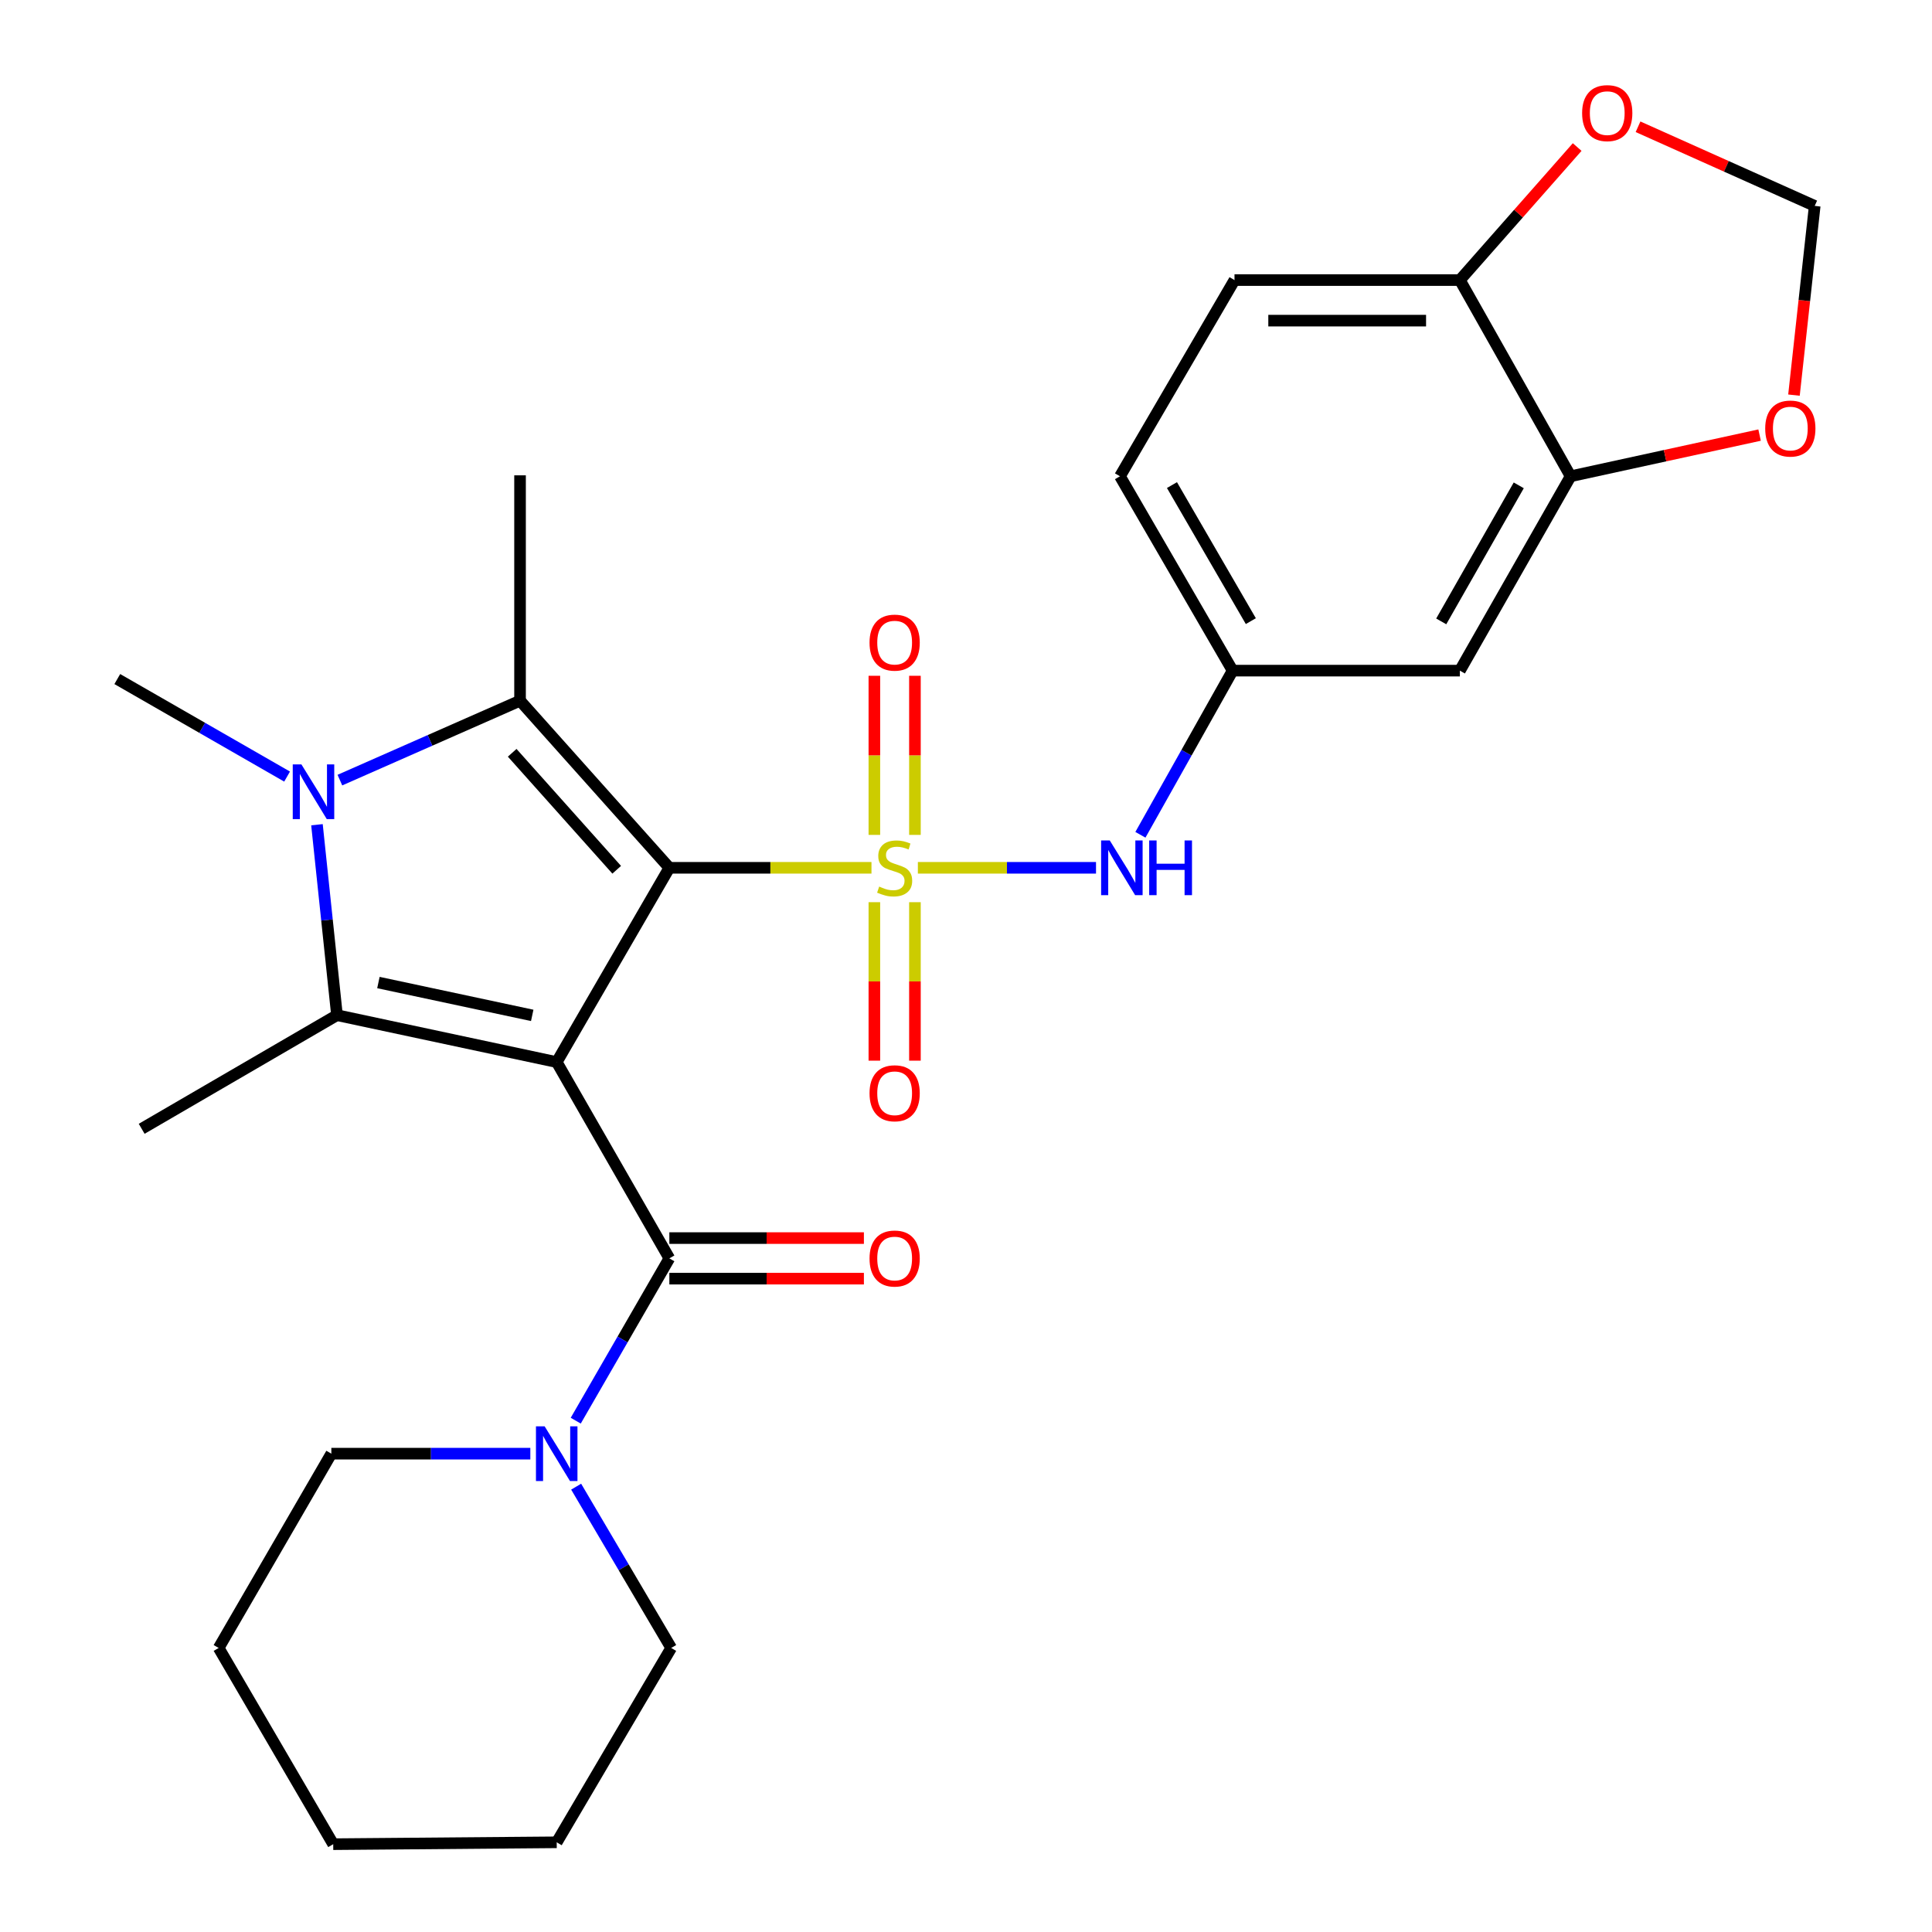 <?xml version='1.0' encoding='iso-8859-1'?>
<svg version='1.1' baseProfile='full'
              xmlns='http://www.w3.org/2000/svg'
                      xmlns:rdkit='http://www.rdkit.org/xml'
                      xmlns:xlink='http://www.w3.org/1999/xlink'
                  xml:space='preserve'
width='1000px' height='1000px' viewBox='0 0 1000 1000'>
<!-- END OF HEADER -->
<rect style='opacity:1.0;fill:#FFFFFF;stroke:none' width='1000' height='1000' x='0' y='0'> </rect>
<path class='bond-0' d='M 346.455,449.175 L 398.764,449.175' style='fill:none;fill-rule:evenodd;stroke:#000000;stroke-width:6px;stroke-linecap:butt;stroke-linejoin:miter;stroke-opacity:1' />
<path class='bond-0' d='M 398.764,449.175 L 451.074,449.175' style='fill:none;fill-rule:evenodd;stroke:#CCCC00;stroke-width:6px;stroke-linecap:butt;stroke-linejoin:miter;stroke-opacity:1' />
<path class='bond-1' d='M 346.455,449.175 L 288.153,549.738' style='fill:none;fill-rule:evenodd;stroke:#000000;stroke-width:6px;stroke-linecap:butt;stroke-linejoin:miter;stroke-opacity:1' />
<path class='bond-2' d='M 346.455,449.175 L 269.175,362.679' style='fill:none;fill-rule:evenodd;stroke:#000000;stroke-width:6px;stroke-linecap:butt;stroke-linejoin:miter;stroke-opacity:1' />
<path class='bond-2' d='M 319.205,450.19 L 265.109,389.643' style='fill:none;fill-rule:evenodd;stroke:#000000;stroke-width:6px;stroke-linecap:butt;stroke-linejoin:miter;stroke-opacity:1' />
<path class='bond-6' d='M 475.089,449.175 L 521.192,449.175' style='fill:none;fill-rule:evenodd;stroke:#CCCC00;stroke-width:6px;stroke-linecap:butt;stroke-linejoin:miter;stroke-opacity:1' />
<path class='bond-6' d='M 521.192,449.175 L 567.295,449.175' style='fill:none;fill-rule:evenodd;stroke:#0000FF;stroke-width:6px;stroke-linecap:butt;stroke-linejoin:miter;stroke-opacity:1' />
<path class='bond-8' d='M 452.57,466.97 L 452.57,507.984' style='fill:none;fill-rule:evenodd;stroke:#CCCC00;stroke-width:6px;stroke-linecap:butt;stroke-linejoin:miter;stroke-opacity:1' />
<path class='bond-8' d='M 452.57,507.984 L 452.57,548.998' style='fill:none;fill-rule:evenodd;stroke:#FF0000;stroke-width:6px;stroke-linecap:butt;stroke-linejoin:miter;stroke-opacity:1' />
<path class='bond-8' d='M 473.567,466.97 L 473.567,507.984' style='fill:none;fill-rule:evenodd;stroke:#CCCC00;stroke-width:6px;stroke-linecap:butt;stroke-linejoin:miter;stroke-opacity:1' />
<path class='bond-8' d='M 473.567,507.984 L 473.567,548.998' style='fill:none;fill-rule:evenodd;stroke:#FF0000;stroke-width:6px;stroke-linecap:butt;stroke-linejoin:miter;stroke-opacity:1' />
<path class='bond-9' d='M 473.567,432.139 L 473.567,390.963' style='fill:none;fill-rule:evenodd;stroke:#CCCC00;stroke-width:6px;stroke-linecap:butt;stroke-linejoin:miter;stroke-opacity:1' />
<path class='bond-9' d='M 473.567,390.963 L 473.567,349.787' style='fill:none;fill-rule:evenodd;stroke:#FF0000;stroke-width:6px;stroke-linecap:butt;stroke-linejoin:miter;stroke-opacity:1' />
<path class='bond-9' d='M 452.57,432.139 L 452.57,390.963' style='fill:none;fill-rule:evenodd;stroke:#CCCC00;stroke-width:6px;stroke-linecap:butt;stroke-linejoin:miter;stroke-opacity:1' />
<path class='bond-9' d='M 452.57,390.963 L 452.57,349.787' style='fill:none;fill-rule:evenodd;stroke:#FF0000;stroke-width:6px;stroke-linecap:butt;stroke-linejoin:miter;stroke-opacity:1' />
<path class='bond-3' d='M 288.153,549.738 L 174.421,525.452' style='fill:none;fill-rule:evenodd;stroke:#000000;stroke-width:6px;stroke-linecap:butt;stroke-linejoin:miter;stroke-opacity:1' />
<path class='bond-3' d='M 275.478,525.561 L 195.865,508.561' style='fill:none;fill-rule:evenodd;stroke:#000000;stroke-width:6px;stroke-linecap:butt;stroke-linejoin:miter;stroke-opacity:1' />
<path class='bond-5' d='M 288.153,549.738 L 346.455,651.328' style='fill:none;fill-rule:evenodd;stroke:#000000;stroke-width:6px;stroke-linecap:butt;stroke-linejoin:miter;stroke-opacity:1' />
<path class='bond-4' d='M 269.175,362.679 L 222.551,383.232' style='fill:none;fill-rule:evenodd;stroke:#000000;stroke-width:6px;stroke-linecap:butt;stroke-linejoin:miter;stroke-opacity:1' />
<path class='bond-4' d='M 222.551,383.232 L 175.927,403.784' style='fill:none;fill-rule:evenodd;stroke:#0000FF;stroke-width:6px;stroke-linecap:butt;stroke-linejoin:miter;stroke-opacity:1' />
<path class='bond-20' d='M 269.175,362.679 L 269.175,246.03' style='fill:none;fill-rule:evenodd;stroke:#000000;stroke-width:6px;stroke-linecap:butt;stroke-linejoin:miter;stroke-opacity:1' />
<path class='bond-21' d='M 174.421,525.452 L 73.332,584.266' style='fill:none;fill-rule:evenodd;stroke:#000000;stroke-width:6px;stroke-linecap:butt;stroke-linejoin:miter;stroke-opacity:1' />
<path class='bond-28' d='M 174.421,525.452 L 169.24,476.162' style='fill:none;fill-rule:evenodd;stroke:#000000;stroke-width:6px;stroke-linecap:butt;stroke-linejoin:miter;stroke-opacity:1' />
<path class='bond-28' d='M 169.24,476.162 L 164.06,426.873' style='fill:none;fill-rule:evenodd;stroke:#0000FF;stroke-width:6px;stroke-linecap:butt;stroke-linejoin:miter;stroke-opacity:1' />
<path class='bond-19' d='M 148.598,401.956 L 104.654,376.719' style='fill:none;fill-rule:evenodd;stroke:#0000FF;stroke-width:6px;stroke-linecap:butt;stroke-linejoin:miter;stroke-opacity:1' />
<path class='bond-19' d='M 104.654,376.719 L 60.711,351.481' style='fill:none;fill-rule:evenodd;stroke:#000000;stroke-width:6px;stroke-linecap:butt;stroke-linejoin:miter;stroke-opacity:1' />
<path class='bond-7' d='M 346.455,651.328 L 322.229,693.333' style='fill:none;fill-rule:evenodd;stroke:#000000;stroke-width:6px;stroke-linecap:butt;stroke-linejoin:miter;stroke-opacity:1' />
<path class='bond-7' d='M 322.229,693.333 L 298.003,735.338' style='fill:none;fill-rule:evenodd;stroke:#0000FF;stroke-width:6px;stroke-linecap:butt;stroke-linejoin:miter;stroke-opacity:1' />
<path class='bond-15' d='M 346.455,661.826 L 396.804,661.826' style='fill:none;fill-rule:evenodd;stroke:#000000;stroke-width:6px;stroke-linecap:butt;stroke-linejoin:miter;stroke-opacity:1' />
<path class='bond-15' d='M 396.804,661.826 L 447.154,661.826' style='fill:none;fill-rule:evenodd;stroke:#FF0000;stroke-width:6px;stroke-linecap:butt;stroke-linejoin:miter;stroke-opacity:1' />
<path class='bond-15' d='M 346.455,640.829 L 396.804,640.829' style='fill:none;fill-rule:evenodd;stroke:#000000;stroke-width:6px;stroke-linecap:butt;stroke-linejoin:miter;stroke-opacity:1' />
<path class='bond-15' d='M 396.804,640.829 L 447.154,640.829' style='fill:none;fill-rule:evenodd;stroke:#FF0000;stroke-width:6px;stroke-linecap:butt;stroke-linejoin:miter;stroke-opacity:1' />
<path class='bond-12' d='M 590.273,432.088 L 614.14,389.603' style='fill:none;fill-rule:evenodd;stroke:#0000FF;stroke-width:6px;stroke-linecap:butt;stroke-linejoin:miter;stroke-opacity:1' />
<path class='bond-12' d='M 614.14,389.603 L 638.008,347.118' style='fill:none;fill-rule:evenodd;stroke:#000000;stroke-width:6px;stroke-linecap:butt;stroke-linejoin:miter;stroke-opacity:1' />
<path class='bond-23' d='M 274.497,752.416 L 223.001,752.416' style='fill:none;fill-rule:evenodd;stroke:#0000FF;stroke-width:6px;stroke-linecap:butt;stroke-linejoin:miter;stroke-opacity:1' />
<path class='bond-23' d='M 223.001,752.416 L 171.504,752.416' style='fill:none;fill-rule:evenodd;stroke:#000000;stroke-width:6px;stroke-linecap:butt;stroke-linejoin:miter;stroke-opacity:1' />
<path class='bond-24' d='M 298.217,769.494 L 322.814,811.236' style='fill:none;fill-rule:evenodd;stroke:#0000FF;stroke-width:6px;stroke-linecap:butt;stroke-linejoin:miter;stroke-opacity:1' />
<path class='bond-24' d='M 322.814,811.236 L 347.411,852.979' style='fill:none;fill-rule:evenodd;stroke:#000000;stroke-width:6px;stroke-linecap:butt;stroke-linejoin:miter;stroke-opacity:1' />
<path class='bond-10' d='M 812.946,246.52 L 755.625,347.118' style='fill:none;fill-rule:evenodd;stroke:#000000;stroke-width:6px;stroke-linecap:butt;stroke-linejoin:miter;stroke-opacity:1' />
<path class='bond-10' d='M 786.105,251.215 L 745.98,321.634' style='fill:none;fill-rule:evenodd;stroke:#000000;stroke-width:6px;stroke-linecap:butt;stroke-linejoin:miter;stroke-opacity:1' />
<path class='bond-14' d='M 812.946,246.52 L 861.852,235.86' style='fill:none;fill-rule:evenodd;stroke:#000000;stroke-width:6px;stroke-linecap:butt;stroke-linejoin:miter;stroke-opacity:1' />
<path class='bond-14' d='M 861.852,235.86 L 910.758,225.2' style='fill:none;fill-rule:evenodd;stroke:#FF0000;stroke-width:6px;stroke-linecap:butt;stroke-linejoin:miter;stroke-opacity:1' />
<path class='bond-30' d='M 812.946,246.52 L 755.625,144.965' style='fill:none;fill-rule:evenodd;stroke:#000000;stroke-width:6px;stroke-linecap:butt;stroke-linejoin:miter;stroke-opacity:1' />
<path class='bond-11' d='M 755.625,347.118 L 638.008,347.118' style='fill:none;fill-rule:evenodd;stroke:#000000;stroke-width:6px;stroke-linecap:butt;stroke-linejoin:miter;stroke-opacity:1' />
<path class='bond-22' d='M 638.008,347.118 L 579.695,246.52' style='fill:none;fill-rule:evenodd;stroke:#000000;stroke-width:6px;stroke-linecap:butt;stroke-linejoin:miter;stroke-opacity:1' />
<path class='bond-22' d='M 647.426,321.499 L 606.607,251.08' style='fill:none;fill-rule:evenodd;stroke:#000000;stroke-width:6px;stroke-linecap:butt;stroke-linejoin:miter;stroke-opacity:1' />
<path class='bond-13' d='M 755.625,144.965 L 638.976,144.965' style='fill:none;fill-rule:evenodd;stroke:#000000;stroke-width:6px;stroke-linecap:butt;stroke-linejoin:miter;stroke-opacity:1' />
<path class='bond-13' d='M 738.128,165.962 L 656.473,165.962' style='fill:none;fill-rule:evenodd;stroke:#000000;stroke-width:6px;stroke-linecap:butt;stroke-linejoin:miter;stroke-opacity:1' />
<path class='bond-16' d='M 755.625,144.965 L 785.984,110.539' style='fill:none;fill-rule:evenodd;stroke:#000000;stroke-width:6px;stroke-linecap:butt;stroke-linejoin:miter;stroke-opacity:1' />
<path class='bond-16' d='M 785.984,110.539 L 816.343,76.113' style='fill:none;fill-rule:evenodd;stroke:#FF0000;stroke-width:6px;stroke-linecap:butt;stroke-linejoin:miter;stroke-opacity:1' />
<path class='bond-17' d='M 928.554,204.516 L 933.922,155.546' style='fill:none;fill-rule:evenodd;stroke:#FF0000;stroke-width:6px;stroke-linecap:butt;stroke-linejoin:miter;stroke-opacity:1' />
<path class='bond-17' d='M 933.922,155.546 L 939.289,106.576' style='fill:none;fill-rule:evenodd;stroke:#000000;stroke-width:6px;stroke-linecap:butt;stroke-linejoin:miter;stroke-opacity:1' />
<path class='bond-31' d='M 847.844,65.612 L 893.566,86.094' style='fill:none;fill-rule:evenodd;stroke:#FF0000;stroke-width:6px;stroke-linecap:butt;stroke-linejoin:miter;stroke-opacity:1' />
<path class='bond-31' d='M 893.566,86.094 L 939.289,106.576' style='fill:none;fill-rule:evenodd;stroke:#000000;stroke-width:6px;stroke-linecap:butt;stroke-linejoin:miter;stroke-opacity:1' />
<path class='bond-18' d='M 638.976,144.965 L 579.695,246.52' style='fill:none;fill-rule:evenodd;stroke:#000000;stroke-width:6px;stroke-linecap:butt;stroke-linejoin:miter;stroke-opacity:1' />
<path class='bond-25' d='M 171.504,752.416 L 113.18,852.979' style='fill:none;fill-rule:evenodd;stroke:#000000;stroke-width:6px;stroke-linecap:butt;stroke-linejoin:miter;stroke-opacity:1' />
<path class='bond-26' d='M 347.411,852.979 L 288.153,953.577' style='fill:none;fill-rule:evenodd;stroke:#000000;stroke-width:6px;stroke-linecap:butt;stroke-linejoin:miter;stroke-opacity:1' />
<path class='bond-29' d='M 113.18,852.979 L 172.473,954.545' style='fill:none;fill-rule:evenodd;stroke:#000000;stroke-width:6px;stroke-linecap:butt;stroke-linejoin:miter;stroke-opacity:1' />
<path class='bond-27' d='M 288.153,953.577 L 172.473,954.545' style='fill:none;fill-rule:evenodd;stroke:#000000;stroke-width:6px;stroke-linecap:butt;stroke-linejoin:miter;stroke-opacity:1' />
<path  class='atom-1' d='M 455.069 458.895
Q 455.389 459.015, 456.709 459.575
Q 458.029 460.135, 459.469 460.495
Q 460.949 460.815, 462.389 460.815
Q 465.069 460.815, 466.629 459.535
Q 468.189 458.215, 468.189 455.935
Q 468.189 454.375, 467.389 453.415
Q 466.629 452.455, 465.429 451.935
Q 464.229 451.415, 462.229 450.815
Q 459.709 450.055, 458.189 449.335
Q 456.709 448.615, 455.629 447.095
Q 454.589 445.575, 454.589 443.015
Q 454.589 439.455, 456.989 437.255
Q 459.429 435.055, 464.229 435.055
Q 467.509 435.055, 471.229 436.615
L 470.309 439.695
Q 466.909 438.295, 464.349 438.295
Q 461.589 438.295, 460.069 439.455
Q 458.549 440.575, 458.589 442.535
Q 458.589 444.055, 459.349 444.975
Q 460.149 445.895, 461.269 446.415
Q 462.429 446.935, 464.349 447.535
Q 466.909 448.335, 468.429 449.135
Q 469.949 449.935, 471.029 451.575
Q 472.149 453.175, 472.149 455.935
Q 472.149 459.855, 469.509 461.975
Q 466.909 464.055, 462.549 464.055
Q 460.029 464.055, 458.109 463.495
Q 456.229 462.975, 453.989 462.055
L 455.069 458.895
' fill='#CCCC00'/>
<path  class='atom-5' d='M 156.006 395.646
L 165.286 410.646
Q 166.206 412.126, 167.686 414.806
Q 169.166 417.486, 169.246 417.646
L 169.246 395.646
L 173.006 395.646
L 173.006 423.966
L 169.126 423.966
L 159.166 407.566
Q 158.006 405.646, 156.766 403.446
Q 155.566 401.246, 155.206 400.566
L 155.206 423.966
L 151.526 423.966
L 151.526 395.646
L 156.006 395.646
' fill='#0000FF'/>
<path  class='atom-7' d='M 574.415 435.015
L 583.695 450.015
Q 584.615 451.495, 586.095 454.175
Q 587.575 456.855, 587.655 457.015
L 587.655 435.015
L 591.415 435.015
L 591.415 463.335
L 587.535 463.335
L 577.575 446.935
Q 576.415 445.015, 575.175 442.815
Q 573.975 440.615, 573.615 439.935
L 573.615 463.335
L 569.935 463.335
L 569.935 435.015
L 574.415 435.015
' fill='#0000FF'/>
<path  class='atom-7' d='M 594.815 435.015
L 598.655 435.015
L 598.655 447.055
L 613.135 447.055
L 613.135 435.015
L 616.975 435.015
L 616.975 463.335
L 613.135 463.335
L 613.135 450.255
L 598.655 450.255
L 598.655 463.335
L 594.815 463.335
L 594.815 435.015
' fill='#0000FF'/>
<path  class='atom-8' d='M 281.893 738.256
L 291.173 753.256
Q 292.093 754.736, 293.573 757.416
Q 295.053 760.096, 295.133 760.256
L 295.133 738.256
L 298.893 738.256
L 298.893 766.576
L 295.013 766.576
L 285.053 750.176
Q 283.893 748.256, 282.653 746.056
Q 281.453 743.856, 281.093 743.176
L 281.093 766.576
L 277.413 766.576
L 277.413 738.256
L 281.893 738.256
' fill='#0000FF'/>
<path  class='atom-9' d='M 450.069 565.869
Q 450.069 559.069, 453.429 555.269
Q 456.789 551.469, 463.069 551.469
Q 469.349 551.469, 472.709 555.269
Q 476.069 559.069, 476.069 565.869
Q 476.069 572.749, 472.669 576.669
Q 469.269 580.549, 463.069 580.549
Q 456.829 580.549, 453.429 576.669
Q 450.069 572.789, 450.069 565.869
M 463.069 577.349
Q 467.389 577.349, 469.709 574.469
Q 472.069 571.549, 472.069 565.869
Q 472.069 560.309, 469.709 557.509
Q 467.389 554.669, 463.069 554.669
Q 458.749 554.669, 456.389 557.469
Q 454.069 560.269, 454.069 565.869
Q 454.069 571.589, 456.389 574.469
Q 458.749 577.349, 463.069 577.349
' fill='#FF0000'/>
<path  class='atom-10' d='M 450.069 332.617
Q 450.069 325.817, 453.429 322.017
Q 456.789 318.217, 463.069 318.217
Q 469.349 318.217, 472.709 322.017
Q 476.069 325.817, 476.069 332.617
Q 476.069 339.497, 472.669 343.417
Q 469.269 347.297, 463.069 347.297
Q 456.829 347.297, 453.429 343.417
Q 450.069 339.537, 450.069 332.617
M 463.069 344.097
Q 467.389 344.097, 469.709 341.217
Q 472.069 338.297, 472.069 332.617
Q 472.069 327.057, 469.709 324.257
Q 467.389 321.417, 463.069 321.417
Q 458.749 321.417, 456.389 324.217
Q 454.069 327.017, 454.069 332.617
Q 454.069 338.337, 456.389 341.217
Q 458.749 344.097, 463.069 344.097
' fill='#FF0000'/>
<path  class='atom-15' d='M 913.668 221.812
Q 913.668 215.012, 917.028 211.212
Q 920.388 207.412, 926.668 207.412
Q 932.948 207.412, 936.308 211.212
Q 939.668 215.012, 939.668 221.812
Q 939.668 228.692, 936.268 232.612
Q 932.868 236.492, 926.668 236.492
Q 920.428 236.492, 917.028 232.612
Q 913.668 228.732, 913.668 221.812
M 926.668 233.292
Q 930.988 233.292, 933.308 230.412
Q 935.668 227.492, 935.668 221.812
Q 935.668 216.252, 933.308 213.452
Q 930.988 210.612, 926.668 210.612
Q 922.348 210.612, 919.988 213.412
Q 917.668 216.212, 917.668 221.812
Q 917.668 227.532, 919.988 230.412
Q 922.348 233.292, 926.668 233.292
' fill='#FF0000'/>
<path  class='atom-16' d='M 450.069 651.408
Q 450.069 644.608, 453.429 640.808
Q 456.789 637.008, 463.069 637.008
Q 469.349 637.008, 472.709 640.808
Q 476.069 644.608, 476.069 651.408
Q 476.069 658.288, 472.669 662.208
Q 469.269 666.088, 463.069 666.088
Q 456.829 666.088, 453.429 662.208
Q 450.069 658.328, 450.069 651.408
M 463.069 662.888
Q 467.389 662.888, 469.709 660.008
Q 472.069 657.088, 472.069 651.408
Q 472.069 645.848, 469.709 643.048
Q 467.389 640.208, 463.069 640.208
Q 458.749 640.208, 456.389 643.008
Q 454.069 645.808, 454.069 651.408
Q 454.069 657.128, 456.389 660.008
Q 458.749 662.888, 463.069 662.888
' fill='#FF0000'/>
<path  class='atom-17' d='M 818.902 58.55
Q 818.902 51.75, 822.262 47.95
Q 825.622 44.15, 831.902 44.15
Q 838.182 44.15, 841.542 47.95
Q 844.902 51.75, 844.902 58.55
Q 844.902 65.43, 841.502 69.35
Q 838.102 73.23, 831.902 73.23
Q 825.662 73.23, 822.262 69.35
Q 818.902 65.47, 818.902 58.55
M 831.902 70.03
Q 836.222 70.03, 838.542 67.15
Q 840.902 64.23, 840.902 58.55
Q 840.902 52.99, 838.542 50.19
Q 836.222 47.35, 831.902 47.35
Q 827.582 47.35, 825.222 50.15
Q 822.902 52.95, 822.902 58.55
Q 822.902 64.27, 825.222 67.15
Q 827.582 70.03, 831.902 70.03
' fill='#FF0000'/>
</svg>
